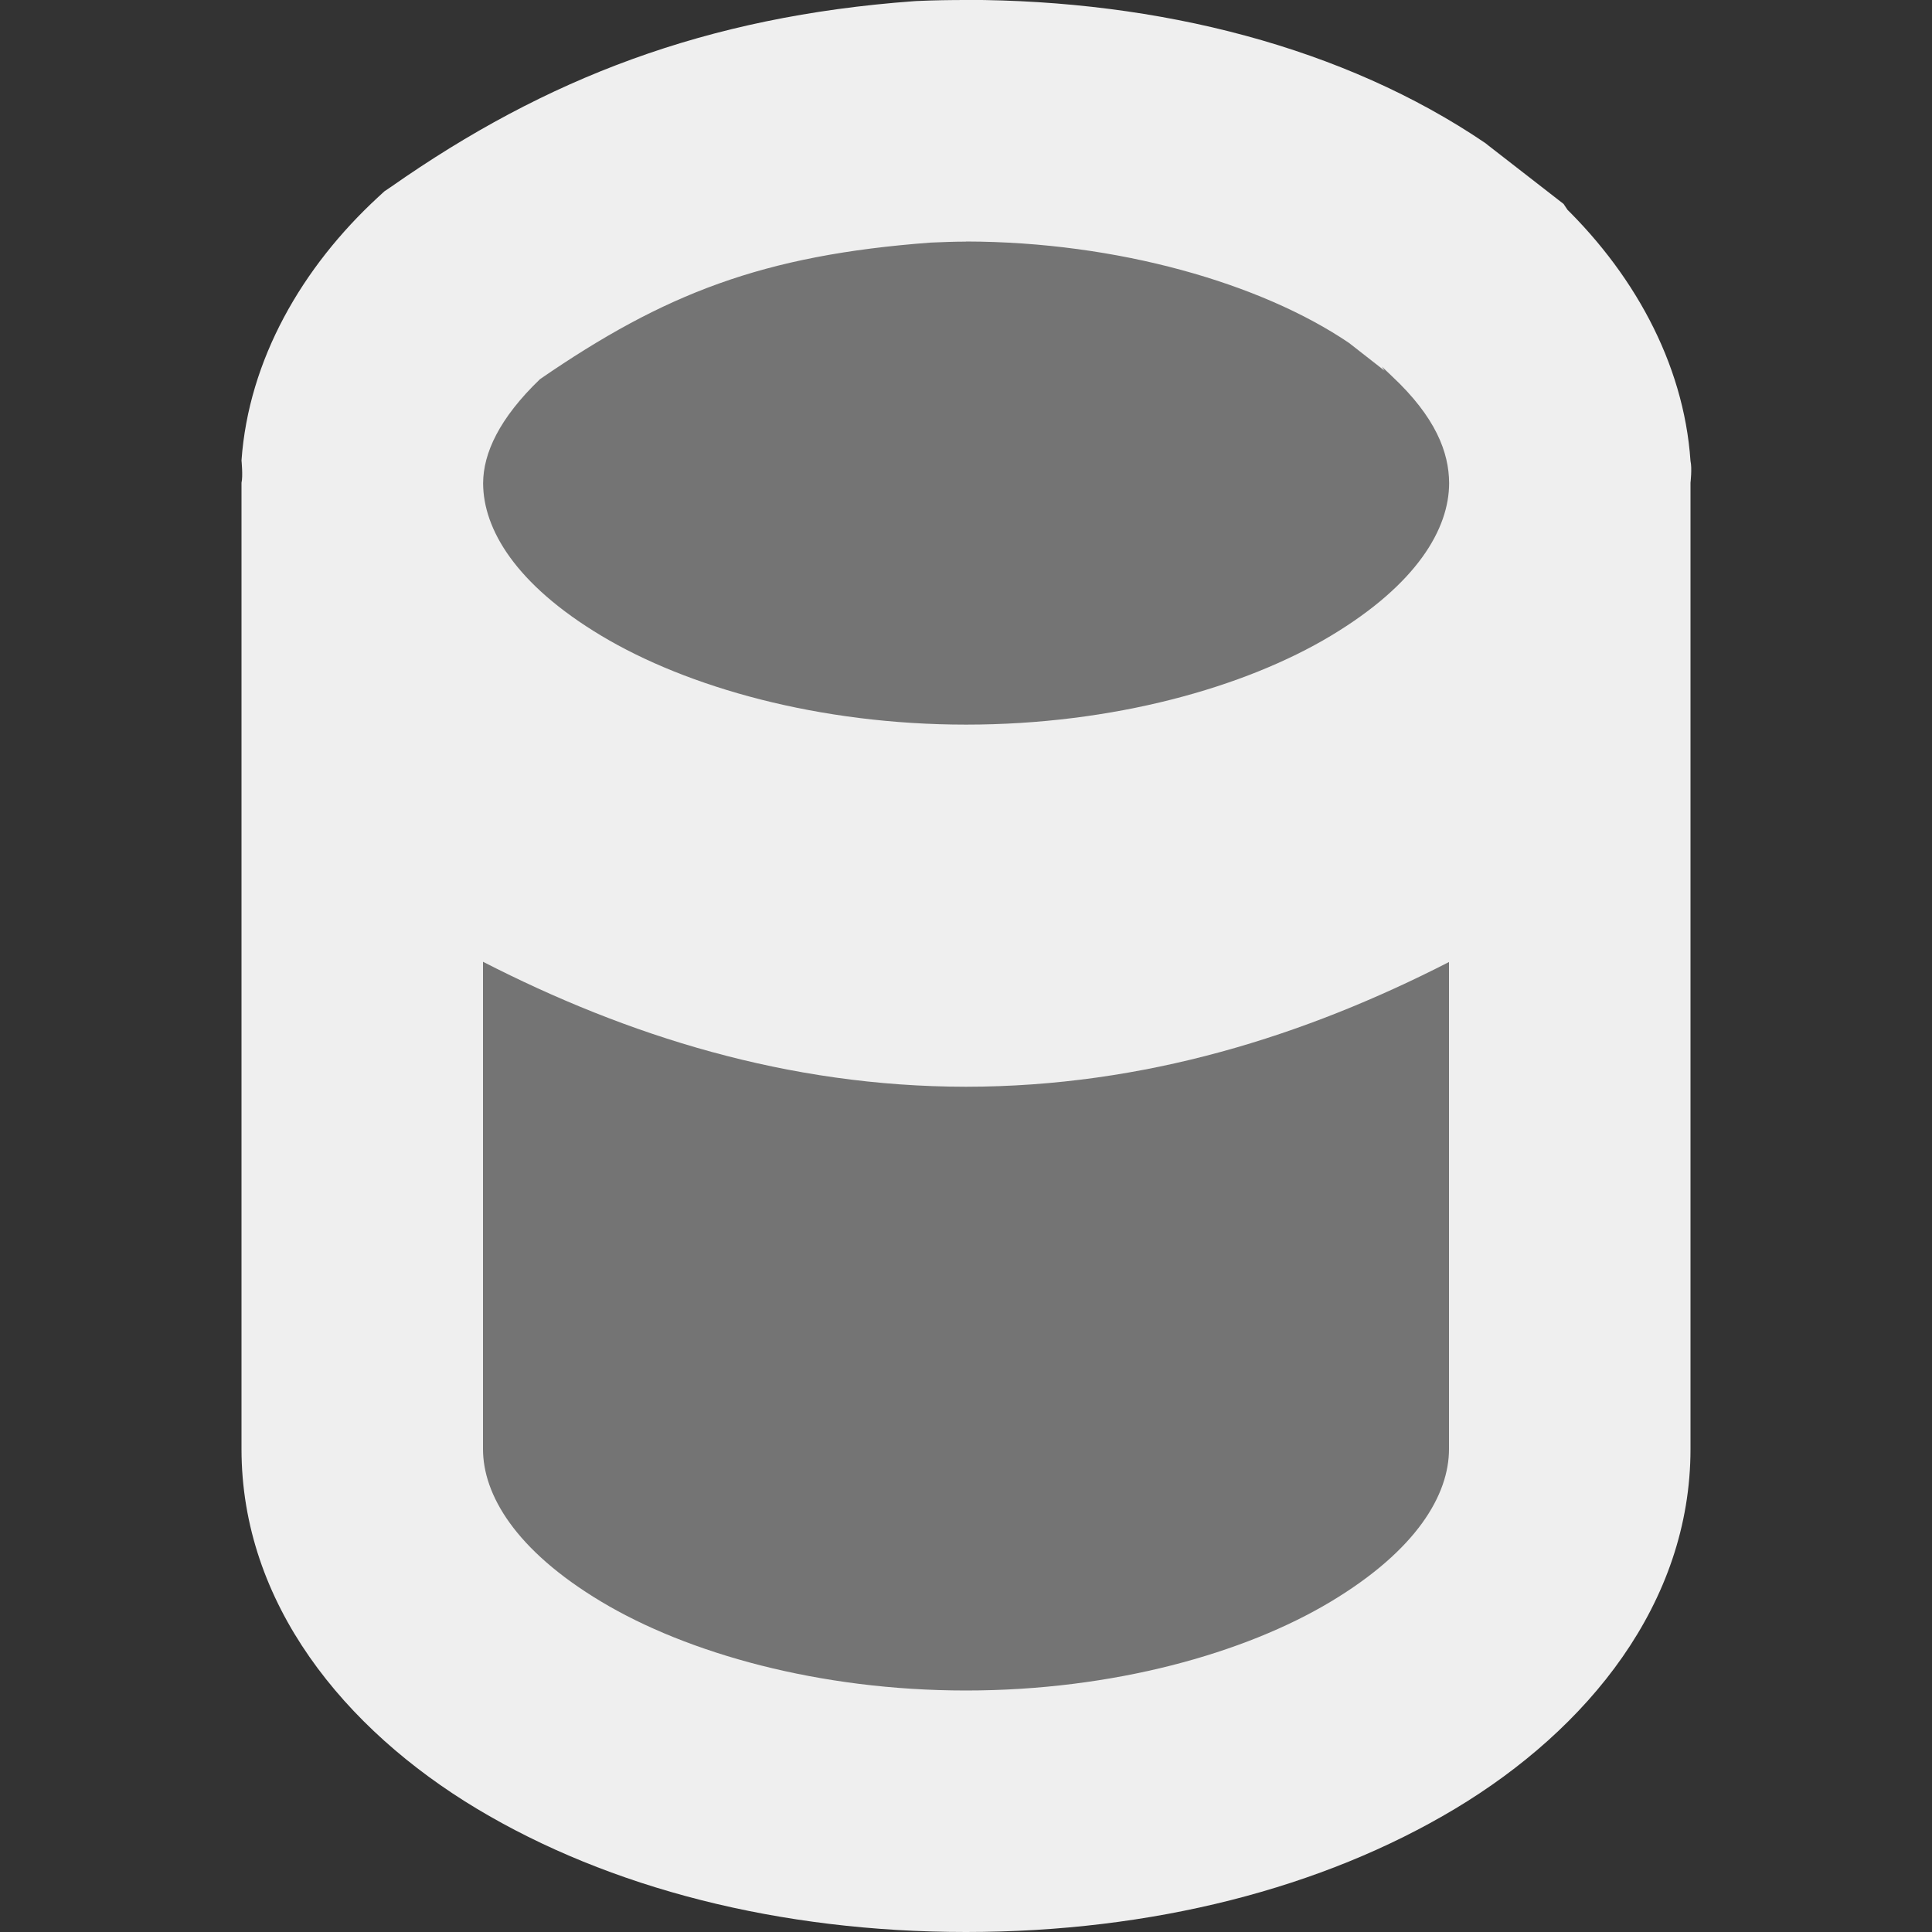 <svg viewBox="0 0 16 16" xmlns="http://www.w3.org/2000/svg"><rect x="0" y="0" width="16" height="16" fill="#333333" stroke="none"/><g fill="#efefef"><path d="m8 1c-.118 0-.236.003-.354.008-.002 0-.004-0-.006 0-1.58.116-2.651.532-3.828 1.357-.529.486-.811 1.054-.812 1.635 0 1.657 2.239 3 5 3 2.761 0 5-1.343 5-3-.001-.573-.275-1.133-.789-1.615l-.004-.006-.469-.365c-.947-.643-2.308-1.012-3.738-1.014zm-5 5.205v5.795a5 3 0 0 0 5 3 5 3 0 0 0 5-3v-5.793c-1.11 1.119-2.988 1.792-5 1.793-2.013-.001-3.89-.675-5-1.795z" opacity=".35"/><path d="m8 0c-.132 0-.265.002-.396.008h-.006l-.031.002c-1.721.126-3.047.639-4.328 1.537l-.055.037-.049.045c-.636.585-1.076 1.353-1.135 2.184 0 0 .013.132 0 .185v.002 2.205 5.795c0 1.279.852 2.32 1.949 2.979 1.097.658 2.508 1.021 4.051 1.021s2.954-.363 4.051-1.021c1.097-.658 1.949-1.7 1.949-2.979v-8-.002s.014-.121 0-.18c-.056-.82-.484-1.582-1.105-2.164l.148.176-.094-.141-.623-.484-.025-.02c-1.168-.793-2.697-1.184-4.299-1.186zm-.002 2h.002c1.257.002 2.446.348 3.172.84l.293.229-.021-.033.084.08c.361.338.472.63.473.885 0 .378-.266.836-.979 1.264s-1.803.736-3.021.736c-1.219 0-2.309-.309-3.021-.736-.712-.427-.978-.884-.979-1.262v-.002c.001-.247.133-.536.471-.861 1.028-.707 1.843-1.027 3.236-1.131.097-.004.194-.008.291-.008zm-3.998 5.965c1.19.61 2.52 1.034 4 1.035 1.479-.001 2.81-.423 4-1.033v4.033c0 .378-.266.836-.979 1.264s-1.803.736-3.021.736-2.309-.309-3.021-.736-.979-.886-.979-1.264z"/></g></svg>